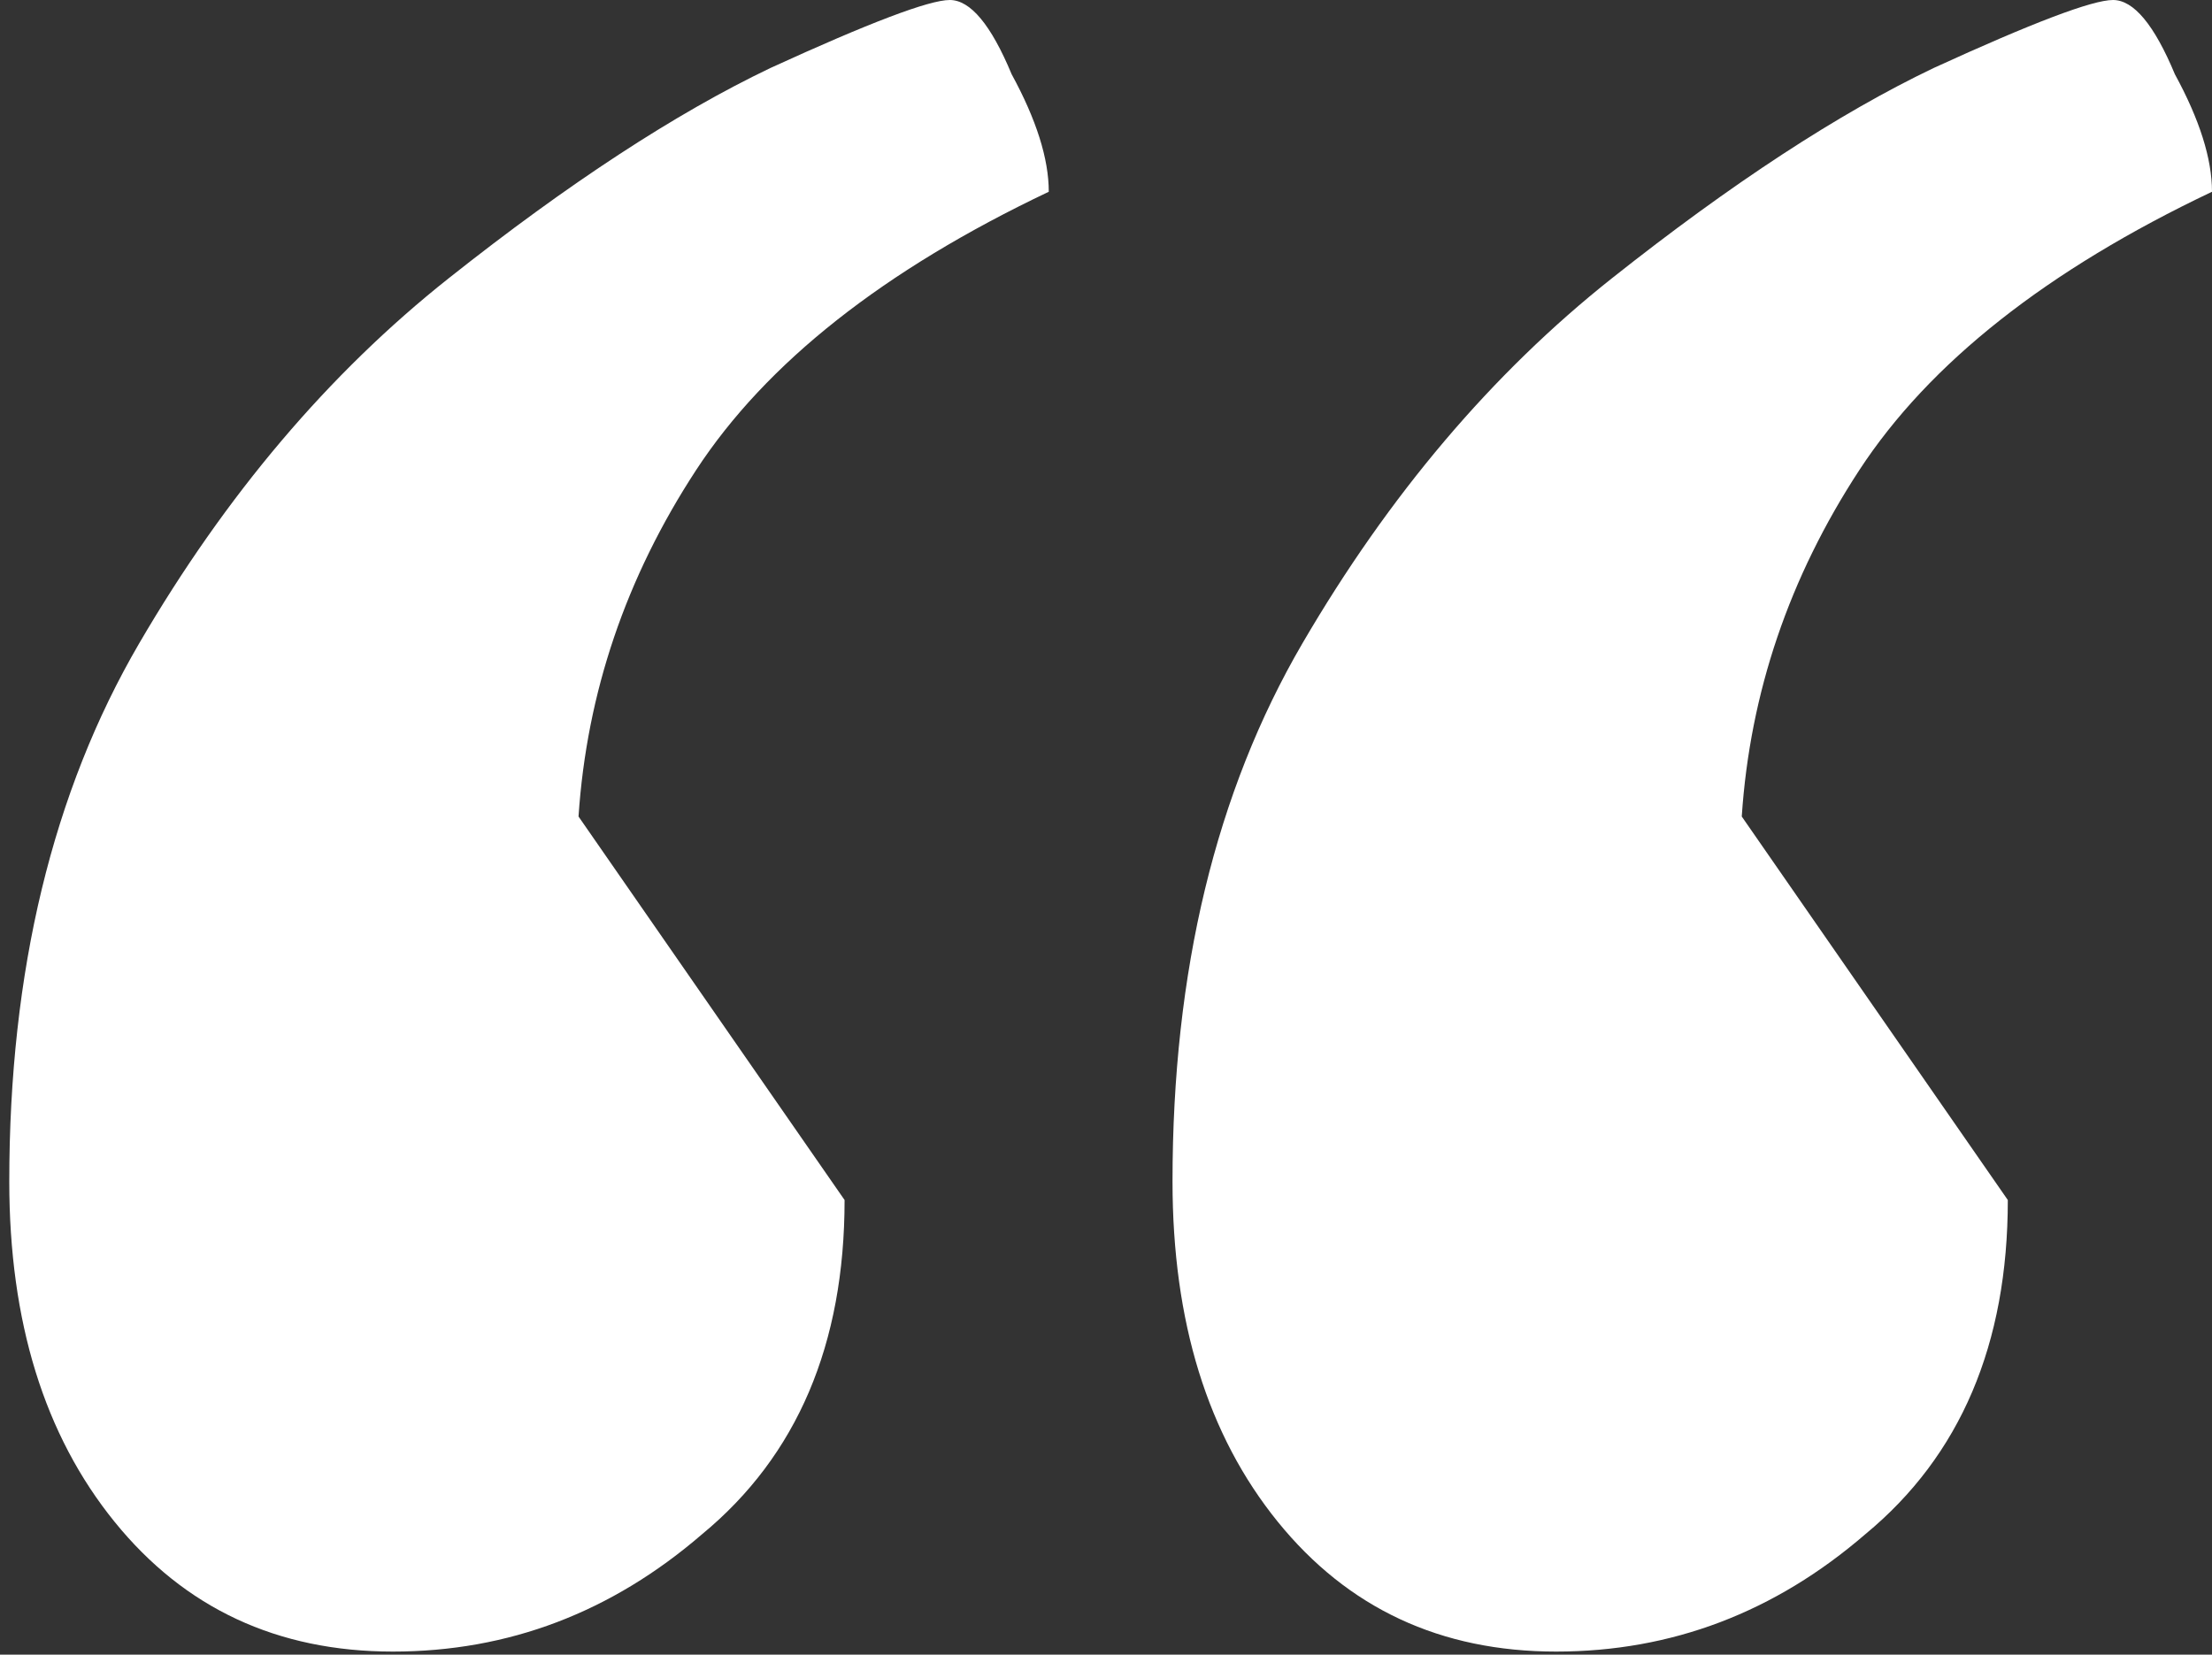 <?xml version="1.0" encoding="UTF-8"?> <svg xmlns="http://www.w3.org/2000/svg" width="143" height="107" viewBox="0 0 143 107" fill="none"><rect x="0" y="0" width="143" height="107" fill="#333333" stroke="none"/><path d="M100.6 106.8C93.133 106.8 87.133 104 82.6 98.4C78.067 92.8 75.8 85.467 75.8 76.4C75.8 62.8 78.6 51.2 84.2 41.6C89.8 32 96.467 24.133 104.2 18C111.933 11.867 118.867 7.333 125 4.4C131.4 1.467 135.267 -6.67572e-06 136.6 -6.67572e-06C137.933 -6.67572e-06 139.267 1.6 140.6 4.8C142.2 7.733 143 10.267 143 12.4C132.333 17.467 124.733 23.467 120.2 30.4C115.667 37.333 113.133 44.8 112.6 52.8L129.8 77.6C129.8 86.933 126.733 94.133 120.6 99.2C114.733 104.267 108.067 106.8 100.6 106.8ZM25.4 106.8C17.933 106.8 11.933 104 7.4 98.4C2.867 92.8 0.6 85.467 0.6 76.4C0.6 62.8 3.4 51.2 9 41.6C14.6 32 21.267 24.133 29 18C36.733 11.867 43.667 7.333 49.8 4.4C56.2 1.467 60.067 -6.67572e-06 61.4 -6.67572e-06C62.733 -6.67572e-06 64.067 1.6 65.4 4.8C67 7.733 67.8 10.267 67.8 12.4C57.133 17.467 49.533 23.467 45 30.4C40.467 37.333 37.933 44.8 37.4 52.8L54.6 77.6C54.6 86.933 51.533 94.133 45.4 99.2C39.533 104.267 32.867 106.8 25.4 106.8Z" fill="white"></path></svg> 